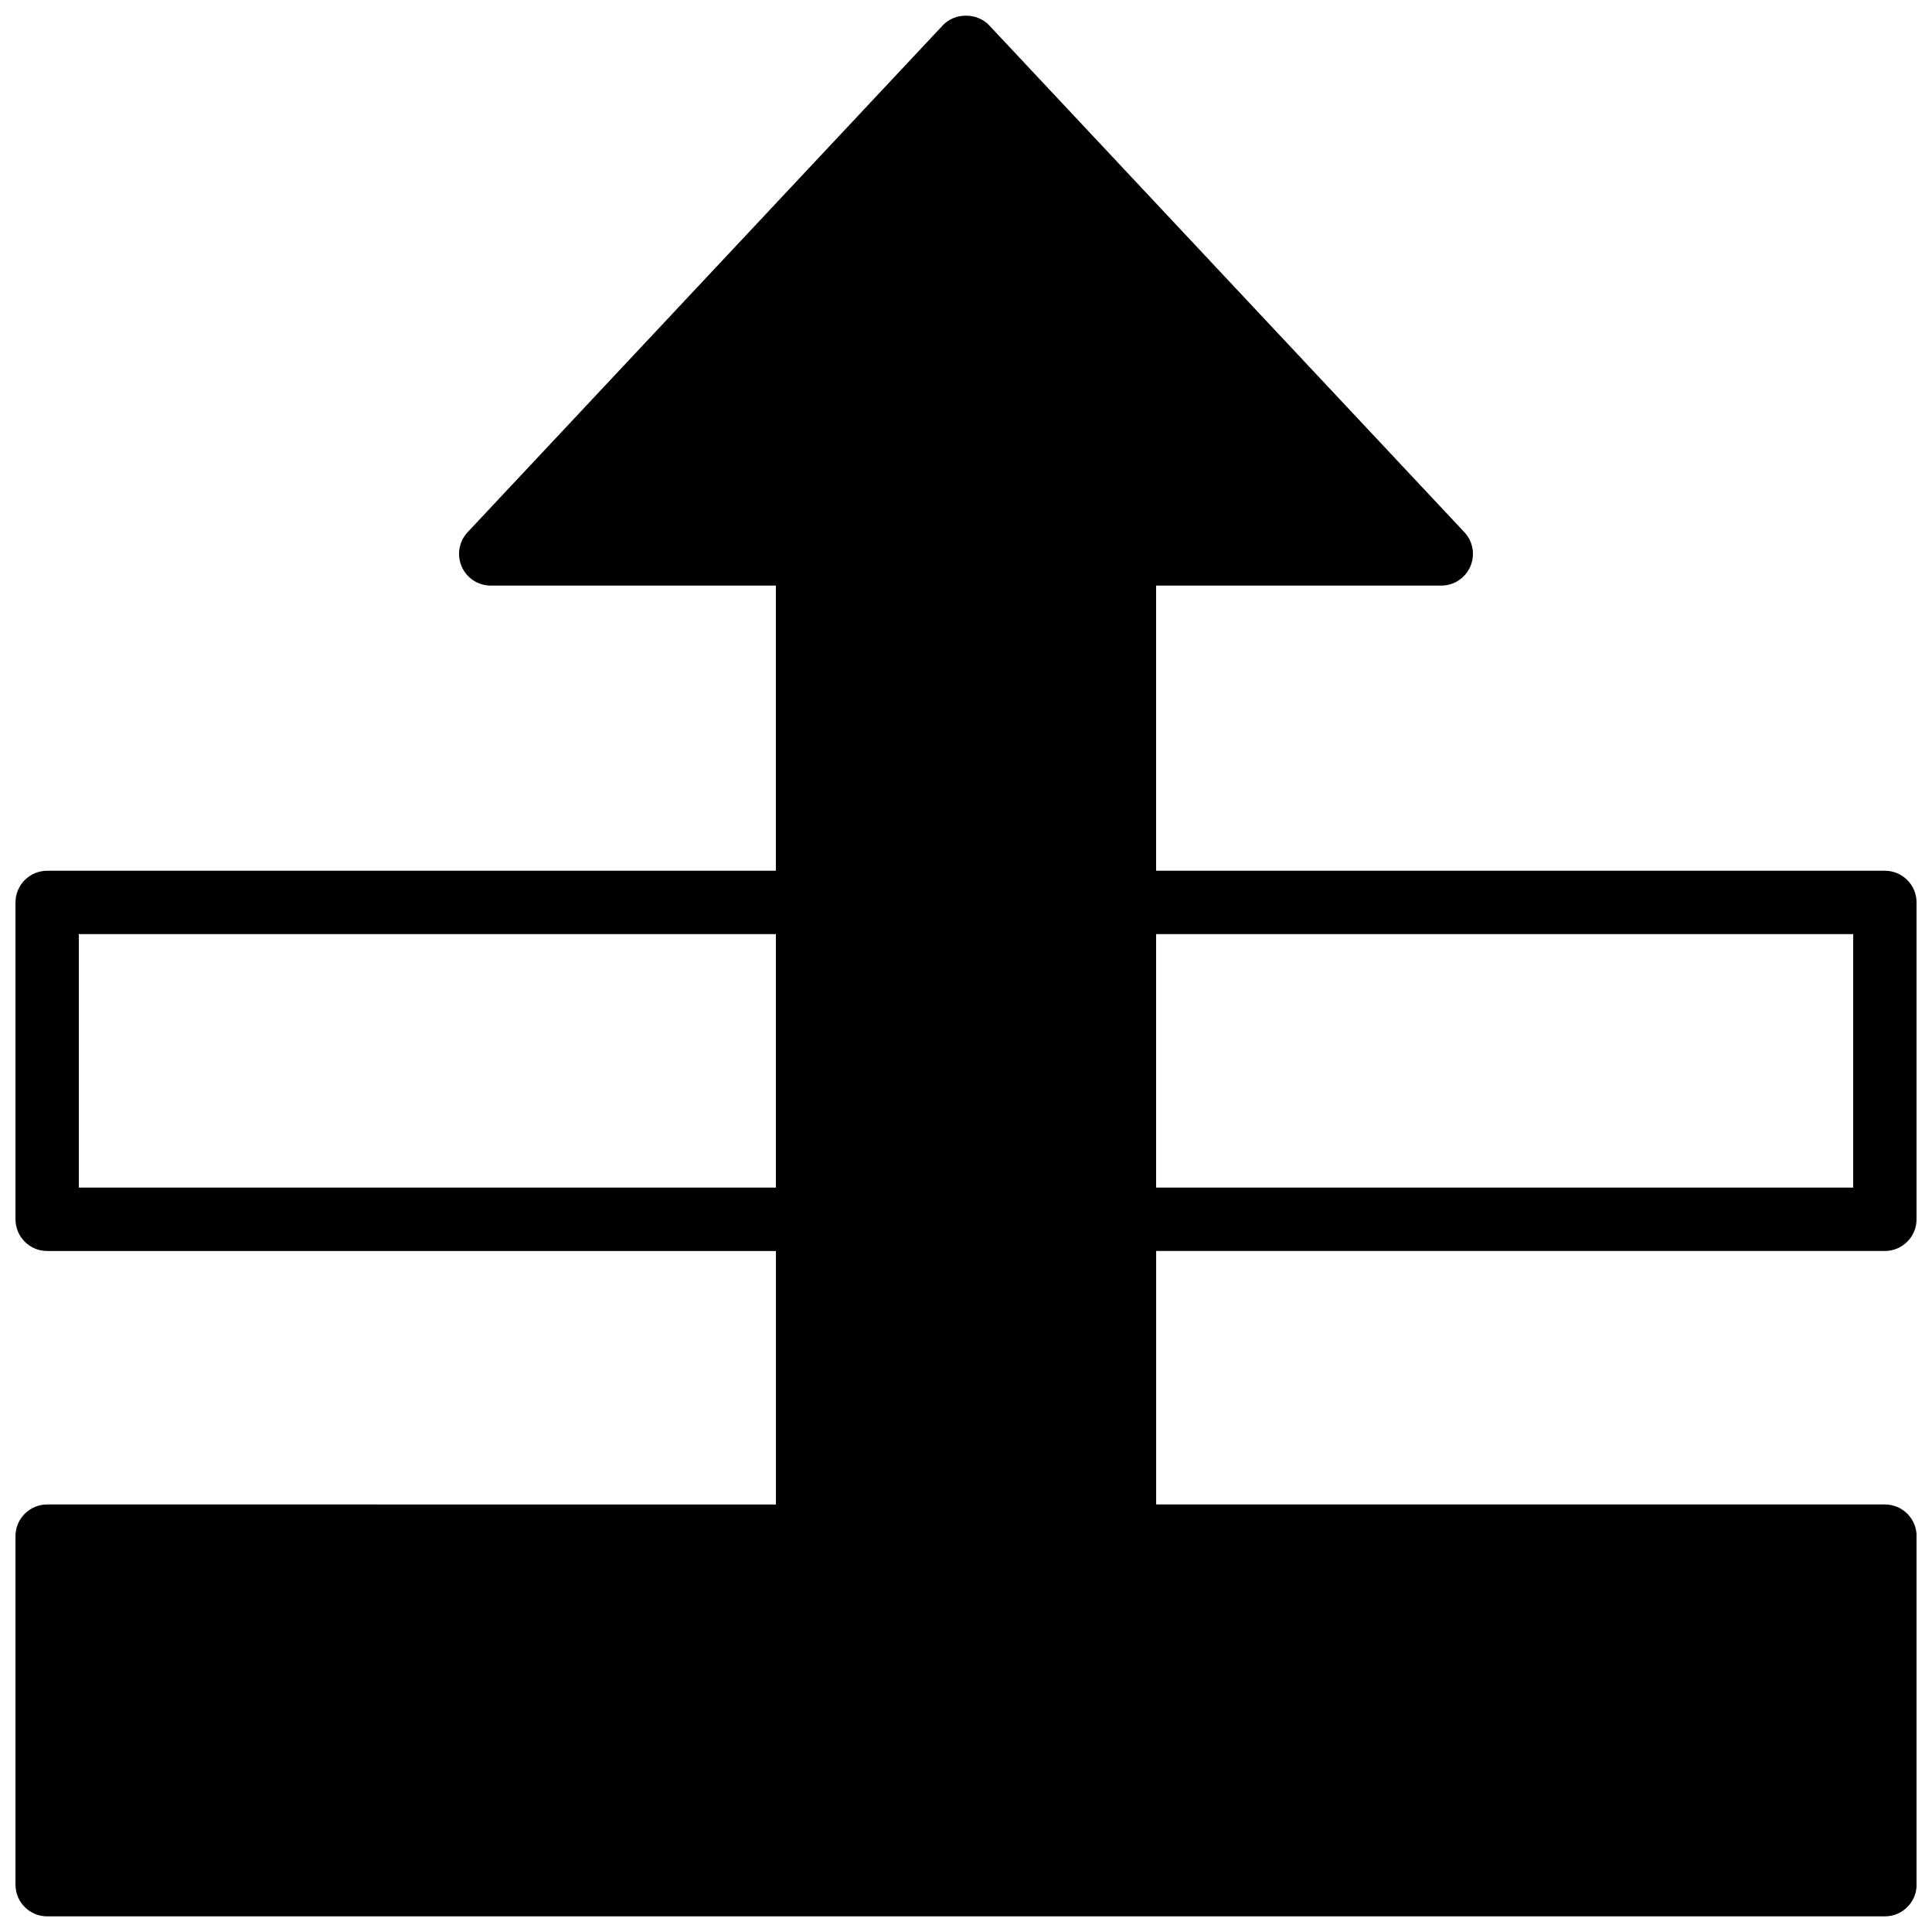 <?xml version="1.0" encoding="UTF-8"?>
<!-- Uploaded to: SVG Repo, www.svgrepo.com, Generator: SVG Repo Mixer Tools -->
<svg width="800px" height="800px" version="1.1" viewBox="144 144 512 512" xmlns="http://www.w3.org/2000/svg">
 <defs>
  <clipPath id="a">
   <path d="m148.09 148.09h503.81v503.81h-503.81z"/>
  </clipPath>
 </defs>
 <g clip-path="url(#a)">
  <path d="m643.51 475.52c4.637 0 8.398-3.762 8.398-8.398v-83.969c0-4.637-3.762-8.398-8.398-8.398l-193.13 0.004v-75.57h75.57c3.352 0 6.375-1.988 7.699-5.062 1.336-3.074 0.715-6.641-1.578-9.086l-125.95-134.35c-3.176-3.383-9.078-3.383-12.25 0l-125.95 134.35c-2.285 2.445-2.906 6.012-1.578 9.086 1.336 3.074 4.359 5.062 7.699 5.062h75.57v75.57h-193.11c-4.637 0-8.398 3.762-8.398 8.398v83.969c0 4.637 3.762 8.398 8.398 8.398h193.13v67.176l-193.13-0.004c-4.637 0-8.398 3.762-8.398 8.398v92.363c0 4.637 3.762 8.398 8.398 8.398h487.02c4.637 0 8.398-3.762 8.398-8.398v-92.363c0-4.637-3.762-8.398-8.398-8.398h-193.13v-67.176zm-8.398-83.969v67.176h-184.73v-67.176zm-470.22 67.176v-67.176h184.73v67.176z"/>
 </g>
</svg>